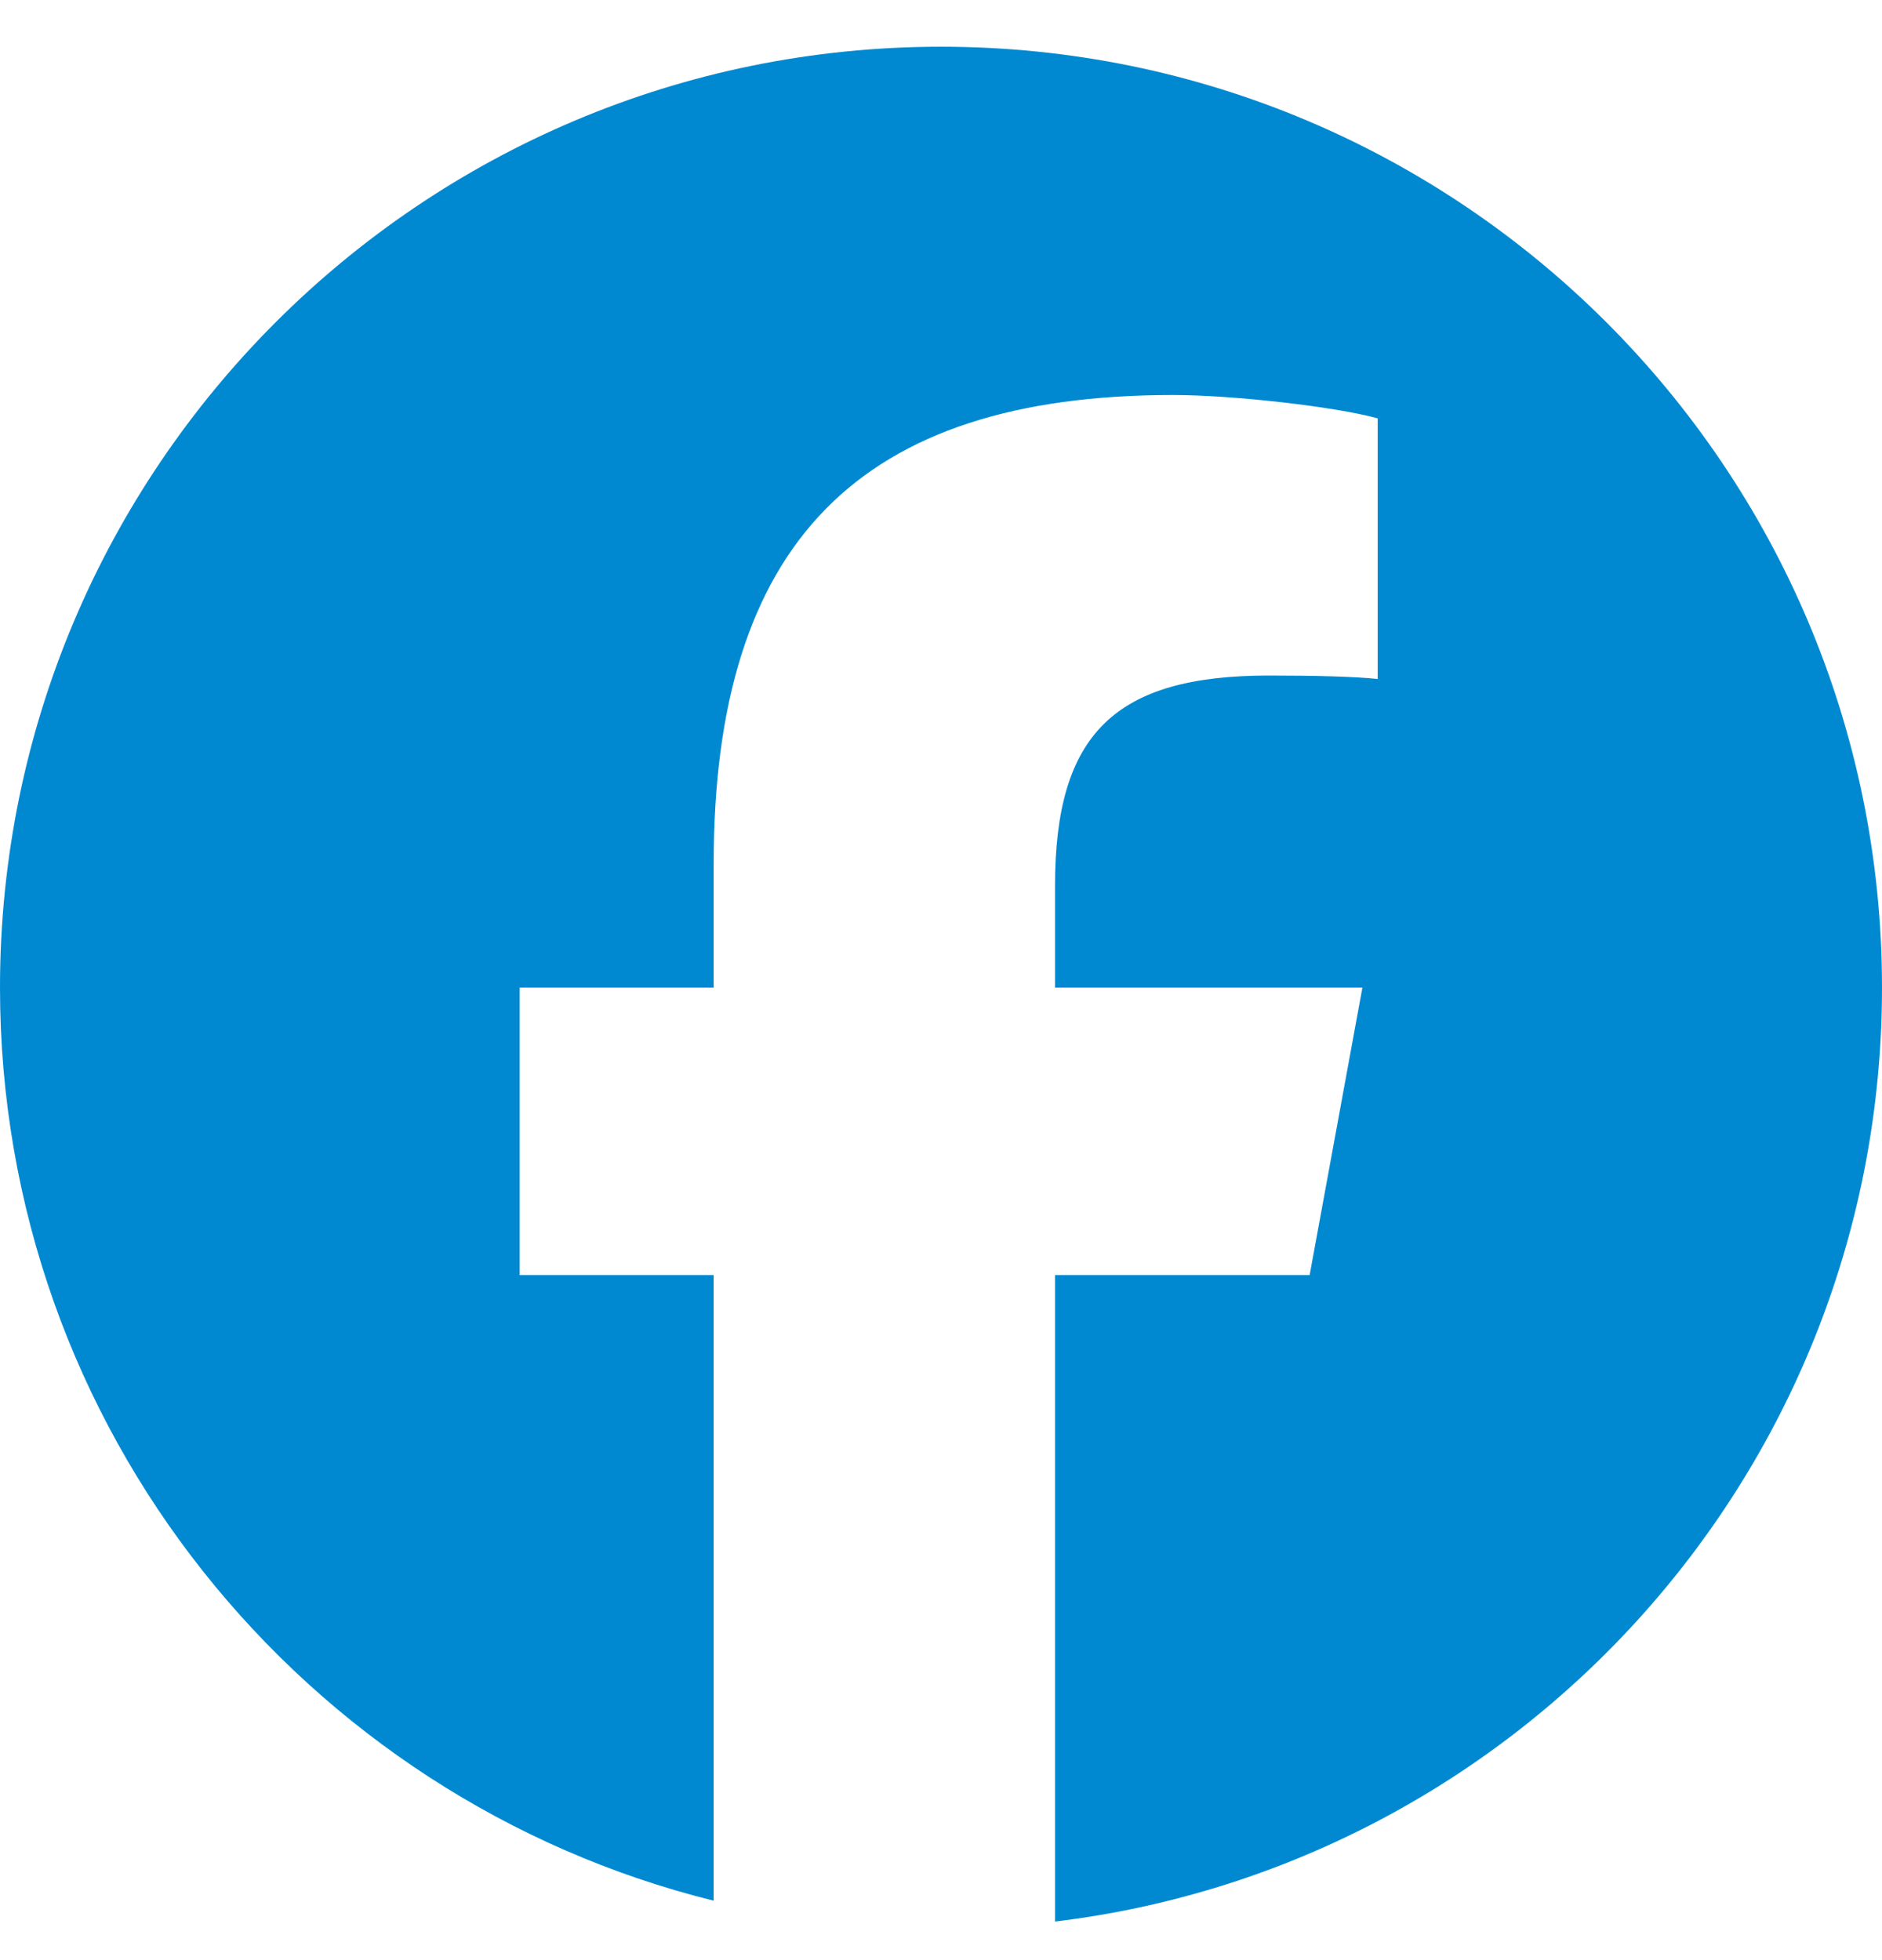 <svg width="24" height="25" viewBox="0 0 24 25" fill="none" xmlns="http://www.w3.org/2000/svg">
<g id="Facebook_official_page" clip-path="url(#clip0_8049_41275)">
<g id="Logo">
<path id="Initiator" d="M24 12.596C24 5.968 18.627 0.596 12 0.596C5.373 0.596 0 5.968 0 12.596C0 18.223 3.875 22.945 9.101 24.242V16.263H6.627V12.596H9.101V11.015C9.101 6.931 10.95 5.038 14.96 5.038C15.72 5.038 17.032 5.187 17.569 5.336V8.66C17.285 8.63 16.793 8.616 16.182 8.616C14.215 8.616 13.454 9.361 13.454 11.299V12.596H17.374L16.701 16.263H13.454V24.508C19.396 23.79 24 18.731 24 12.596H24Z" fill="#0089D1"/>
</g>
</g>
<defs>
<clipPath id="clip0_8049_41275">
<rect width="24" height="24" fill="white" transform="translate(0 0.596)"/>
</clipPath>
</defs>
</svg>
